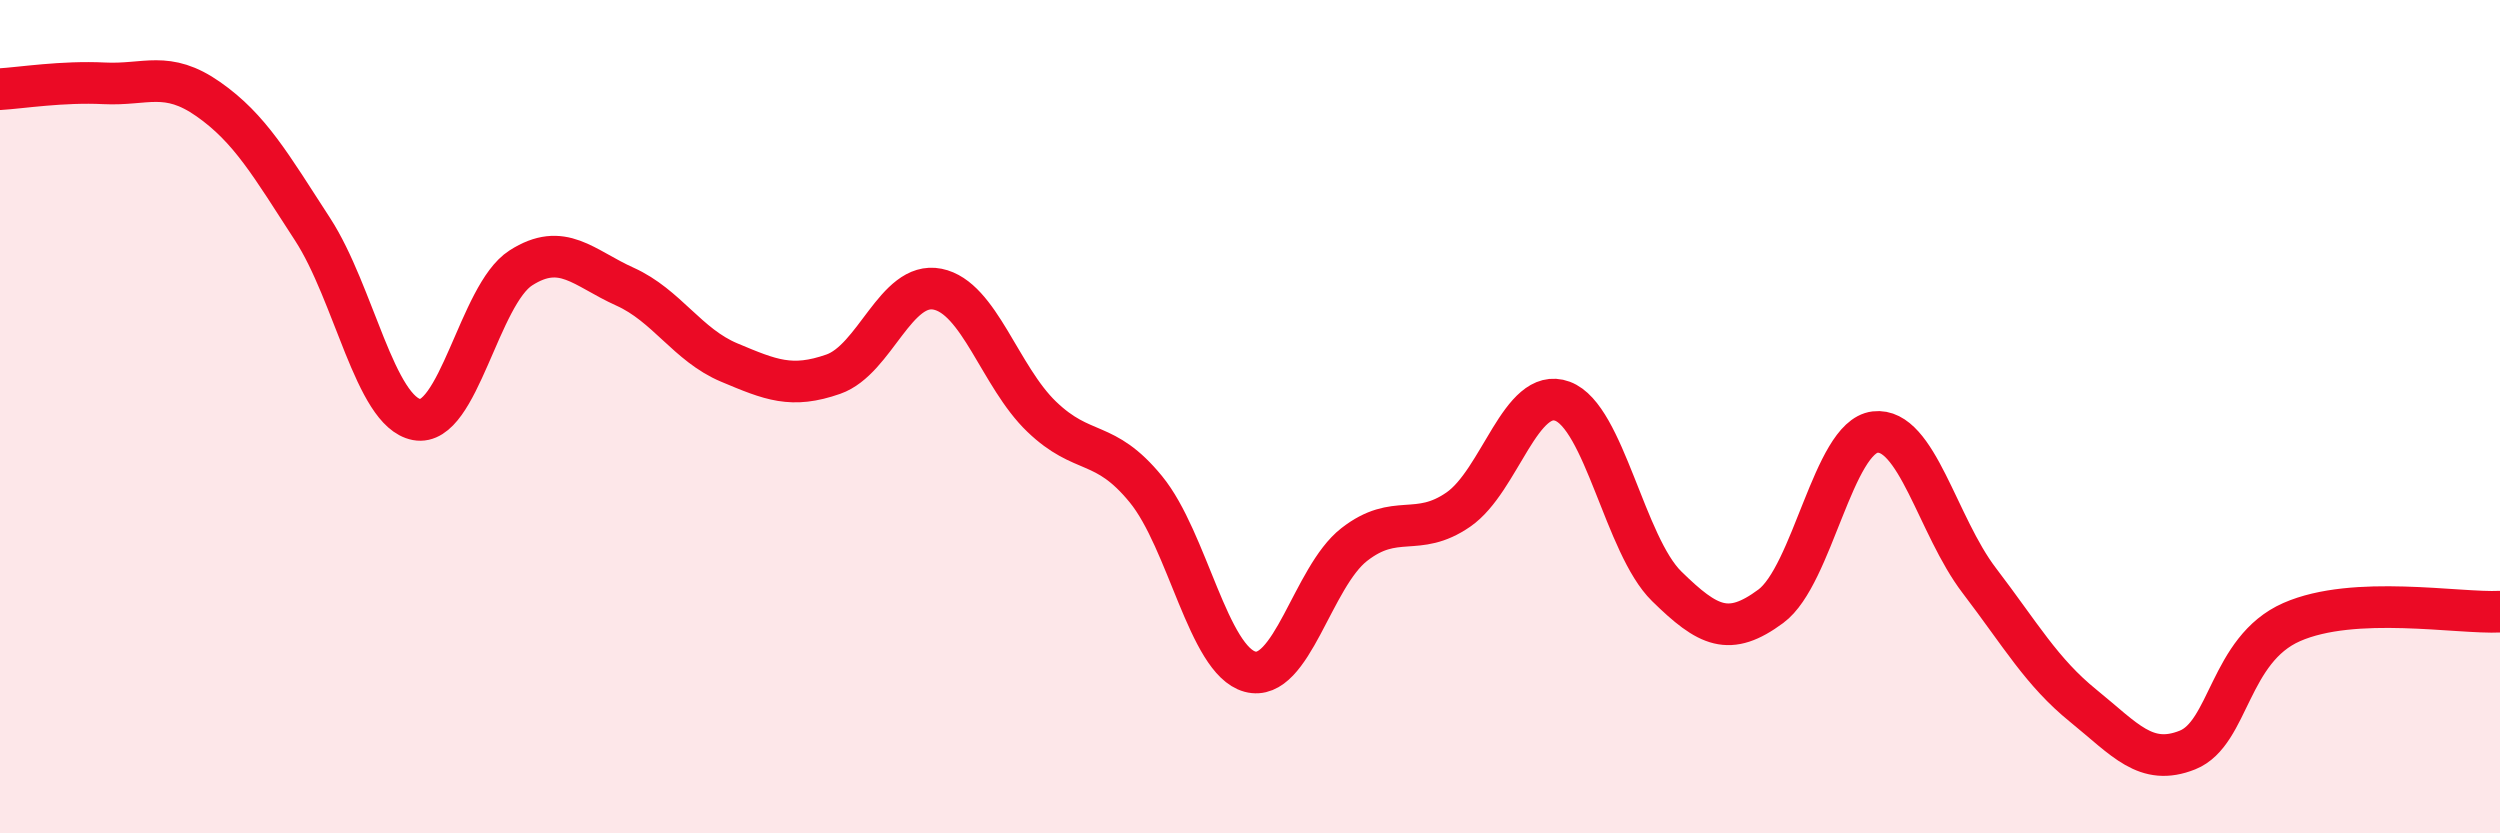 
    <svg width="60" height="20" viewBox="0 0 60 20" xmlns="http://www.w3.org/2000/svg">
      <path
        d="M 0,2.14 C 0.5,2.11 1.5,1.95 2.5,2 C 3.5,2.05 4,1.68 5,2.38 C 6,3.08 6.5,3.96 7.5,5.5 C 8.5,7.04 9,9.88 10,10.07 C 11,10.26 11.5,7.07 12.5,6.43 C 13.5,5.79 14,6.43 15,6.88 C 16,7.33 16.5,8.28 17.5,8.7 C 18.5,9.12 19,9.33 20,8.98 C 21,8.63 21.5,6.74 22.5,6.94 C 23.5,7.14 24,9.04 25,10 C 26,10.96 26.5,10.52 27.5,11.74 C 28.5,12.96 29,15.85 30,16.12 C 31,16.39 31.5,13.85 32.5,13.07 C 33.5,12.29 34,12.92 35,12.23 C 36,11.54 36.5,9.26 37.5,9.63 C 38.5,10 39,13.09 40,14.07 C 41,15.05 41.5,15.29 42.5,14.55 C 43.5,13.81 44,10.49 45,10.37 C 46,10.25 46.5,12.62 47.5,13.93 C 48.5,15.24 49,16.13 50,16.94 C 51,17.75 51.5,18.4 52.5,18 C 53.5,17.6 53.5,15.59 55,14.93 C 56.5,14.27 59,14.73 60,14.68L60 20L0 20Z"
        fill="#EB0A25"
        opacity="0.1"
        stroke-linecap="round"
        stroke-linejoin="round"
      />
      <path
        d="M 0,2.14 C 0.5,2.11 1.5,1.95 2.5,2 C 3.5,2.05 4,1.68 5,2.38 C 6,3.08 6.5,3.96 7.5,5.5 C 8.5,7.04 9,9.88 10,10.07 C 11,10.26 11.5,7.07 12.5,6.43 C 13.5,5.79 14,6.43 15,6.88 C 16,7.33 16.5,8.28 17.5,8.7 C 18.5,9.12 19,9.33 20,8.98 C 21,8.63 21.5,6.74 22.5,6.94 C 23.5,7.14 24,9.04 25,10 C 26,10.96 26.5,10.52 27.5,11.74 C 28.5,12.96 29,15.85 30,16.12 C 31,16.39 31.5,13.85 32.5,13.07 C 33.5,12.29 34,12.92 35,12.23 C 36,11.54 36.5,9.26 37.5,9.63 C 38.5,10 39,13.09 40,14.07 C 41,15.05 41.5,15.29 42.5,14.55 C 43.5,13.81 44,10.49 45,10.37 C 46,10.25 46.5,12.62 47.5,13.93 C 48.5,15.24 49,16.13 50,16.94 C 51,17.75 51.5,18.4 52.5,18 C 53.5,17.6 53.5,15.59 55,14.93 C 56.5,14.27 59,14.73 60,14.68"
        stroke="#EB0A25"
        stroke-width="1"
        fill="none"
        stroke-linecap="round"
        stroke-linejoin="round"
      />
    </svg>
  